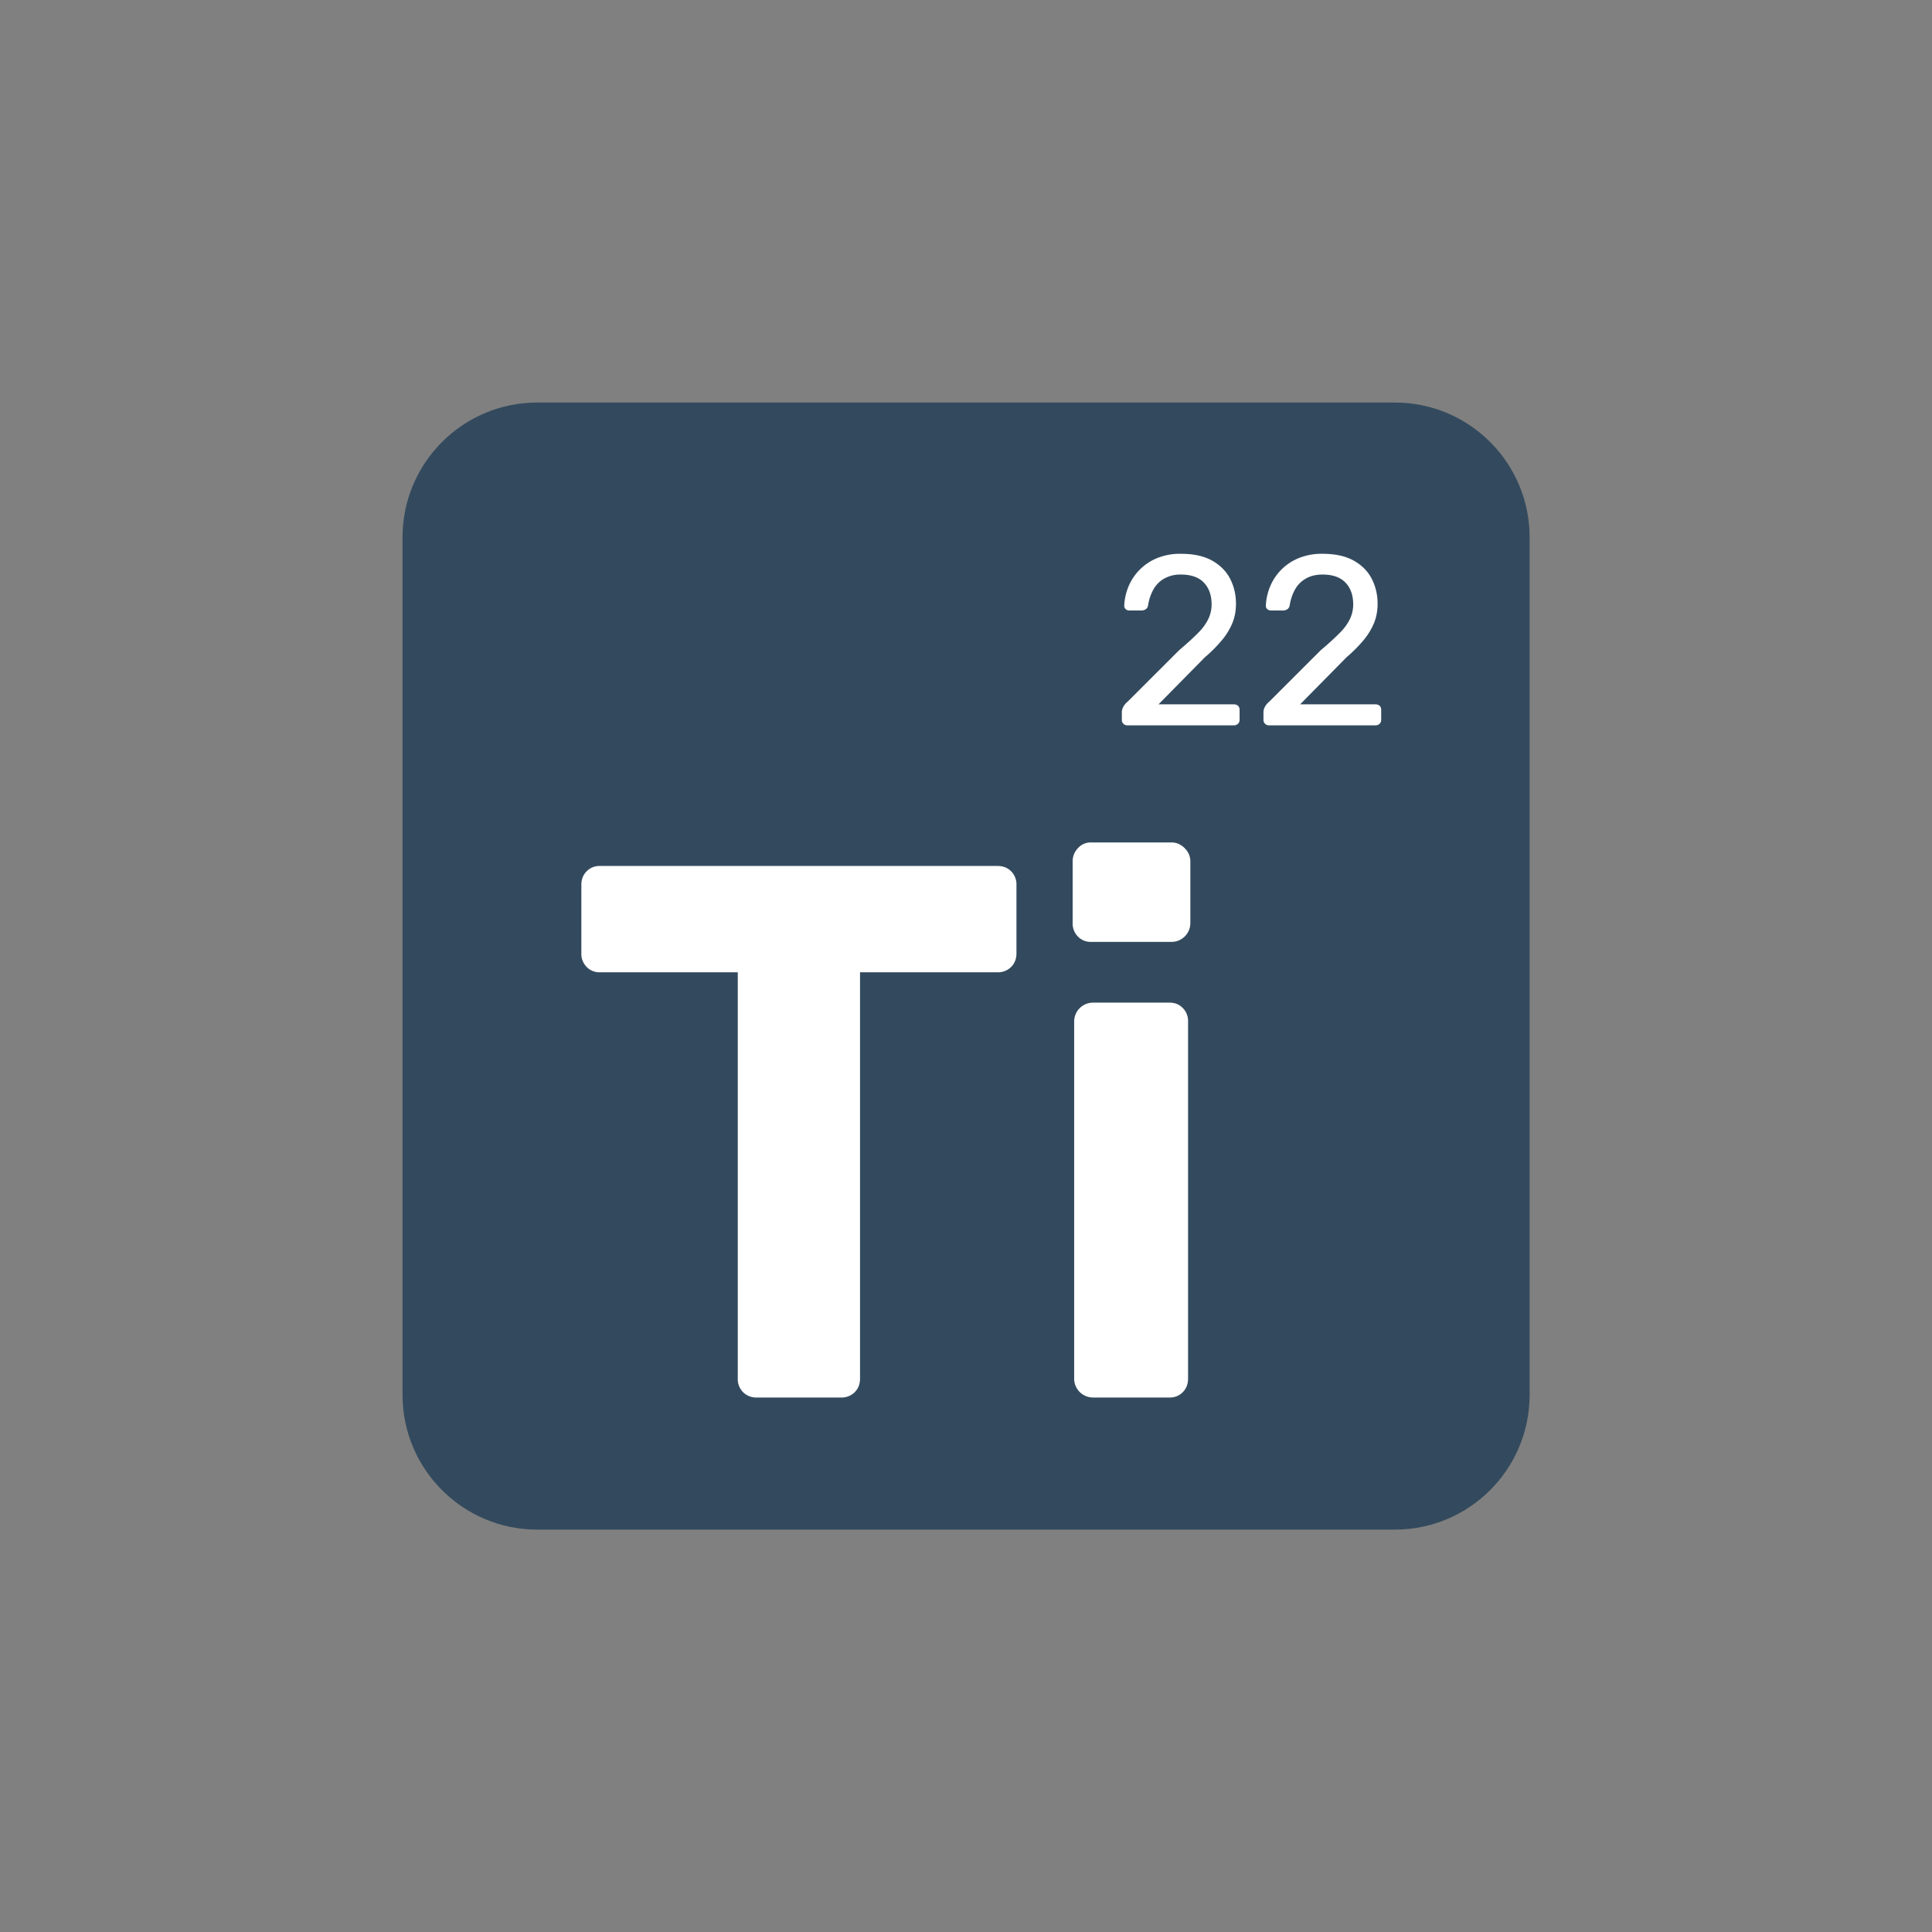 <svg xmlns="http://www.w3.org/2000/svg" xml:space="preserve" fill-rule="evenodd" stroke-linejoin="round" stroke-miterlimit="2" clip-rule="evenodd" viewBox="0 0 100 100" width="80" height="80"><rect x="0" y="0" width="100" height="100" fill="#808080" stroke="none"/><path fill="#334A5E" d="M19 6.673C19 5.75 18.25 5 17.327 5H6.673C5.75 5 5 5.75 5 6.673v10.654C5 18.25 5.75 19 6.673 19h10.654C18.25 19 19 18.25 19 17.327V6.673Z" transform="scale(4.167)"/><g fill="#fff" fill-rule="nonzero"><path d="M11.095 7.012a.22.22 0 0 1-.228-.228v-.318c0-.059.017-.126.05-.198a.751.751 0 0 1 .198-.239l2.104-2.103c.337-.285.604-.528.799-.73a2.06 2.06 0 0 0 .416-.58c.083-.185.125-.377.125-.576 0-.377-.106-.676-.318-.898-.212-.221-.526-.332-.943-.332a1.35 1.35 0 0 0-.684.164 1.161 1.161 0 0 0-.447.446 1.937 1.937 0 0 0-.218.64c-.013.086-.048.146-.104.179a.312.312 0 0 1-.154.049h-.516a.213.213 0 0 1-.149-.054.175.175 0 0 1-.06-.134c.007-.251.06-.505.159-.759A2.16 2.16 0 0 1 12.291.145a2.496 2.496 0 0 1 1.007-.188c.523 0 .951.094 1.285.282.334.189.581.439.74.75.158.31.238.651.238 1.022 0 .291-.05.557-.149.798a2.724 2.724 0 0 1-.432.705 5.828 5.828 0 0 1-.699.7l-1.906 1.935h3.096c.073 0 .131.019.174.059a.22.22 0 0 1 .065.169v.407a.22.22 0 0 1-.065.163.235.235 0 0 1-.174.065h-4.376ZM16.92 7.012a.22.22 0 0 1-.228-.228v-.318c0-.059.017-.126.05-.198a.751.751 0 0 1 .198-.239l2.104-2.103c.337-.285.603-.528.799-.73a2.06 2.06 0 0 0 .416-.58c.083-.185.124-.377.124-.576 0-.377-.105-.676-.317-.898-.212-.221-.526-.332-.943-.332-.264 0-.493.054-.685.164-.191.109-.34.258-.446.446a1.937 1.937 0 0 0-.218.64c-.014.086-.048.146-.105.179a.306.306 0 0 1-.153.049H17a.212.212 0 0 1-.149-.054.175.175 0 0 1-.06-.134c.007-.251.06-.505.159-.759A2.142 2.142 0 0 1 18.116.145a2.492 2.492 0 0 1 1.007-.188c.523 0 .951.094 1.285.282.334.189.581.439.739.75.159.31.239.651.239 1.022 0 .291-.05.557-.149.798a2.724 2.724 0 0 1-.432.705 5.902 5.902 0 0 1-.699.7L18.2 6.149h3.096c.073 0 .131.019.174.059.043.04.064.096.064.169v.407a.22.22 0 0 1-.064.163.235.235 0 0 1-.174.065H16.92Z" transform="scale(4.167) matrix(.302 0 0 .302 10.653 6.892)"/></g><g fill="#fff" fill-rule="nonzero"><path d="M14.799 11.519a.292.292 0 0 1-.216-.084.292.292 0 0 1-.084-.216v-6.42h-2.184a.278.278 0 0 1-.204-.084.292.292 0 0 1-.084-.216v-1.08c0-.088.028-.16.084-.216a.278.278 0 0 1 .204-.084h6.288c.088 0 .16.028.216.084a.292.292 0 0 1 .084.216v1.08c0 .088-.028.16-.084.216a.292.292 0 0 1-.216.084h-2.172v6.42c0 .088-.028.16-.084.216a.292.292 0 0 1-.216.084h-1.332ZM20.115 11.519a.298.298 0 0 1-.3-.3v-5.64a.298.298 0 0 1 .3-.3h1.212c.08 0 .148.028.204.084a.292.292 0 0 1 .084.216v5.64c0 .088-.028.16-.084.216a.278.278 0 0 1-.204.084h-1.212Zm-.036-7.2a.278.278 0 0 1-.204-.084.292.292 0 0 1-.084-.216v-.972c0-.08.028-.15.084-.21a.269.269 0 0 1 .204-.09h1.272c.08 0 .15.03.21.09s.09.13.09.21v.972a.298.298 0 0 1-.3.3h-1.272Z" transform="scale(4.167) matrix(.786 0 0 .786 -2.232 8.305)"/></g><path fill="none" d="M0 0h24v24H0V0Zm0 0h24v24H0V0Z" transform="scale(4.167)"/></svg>